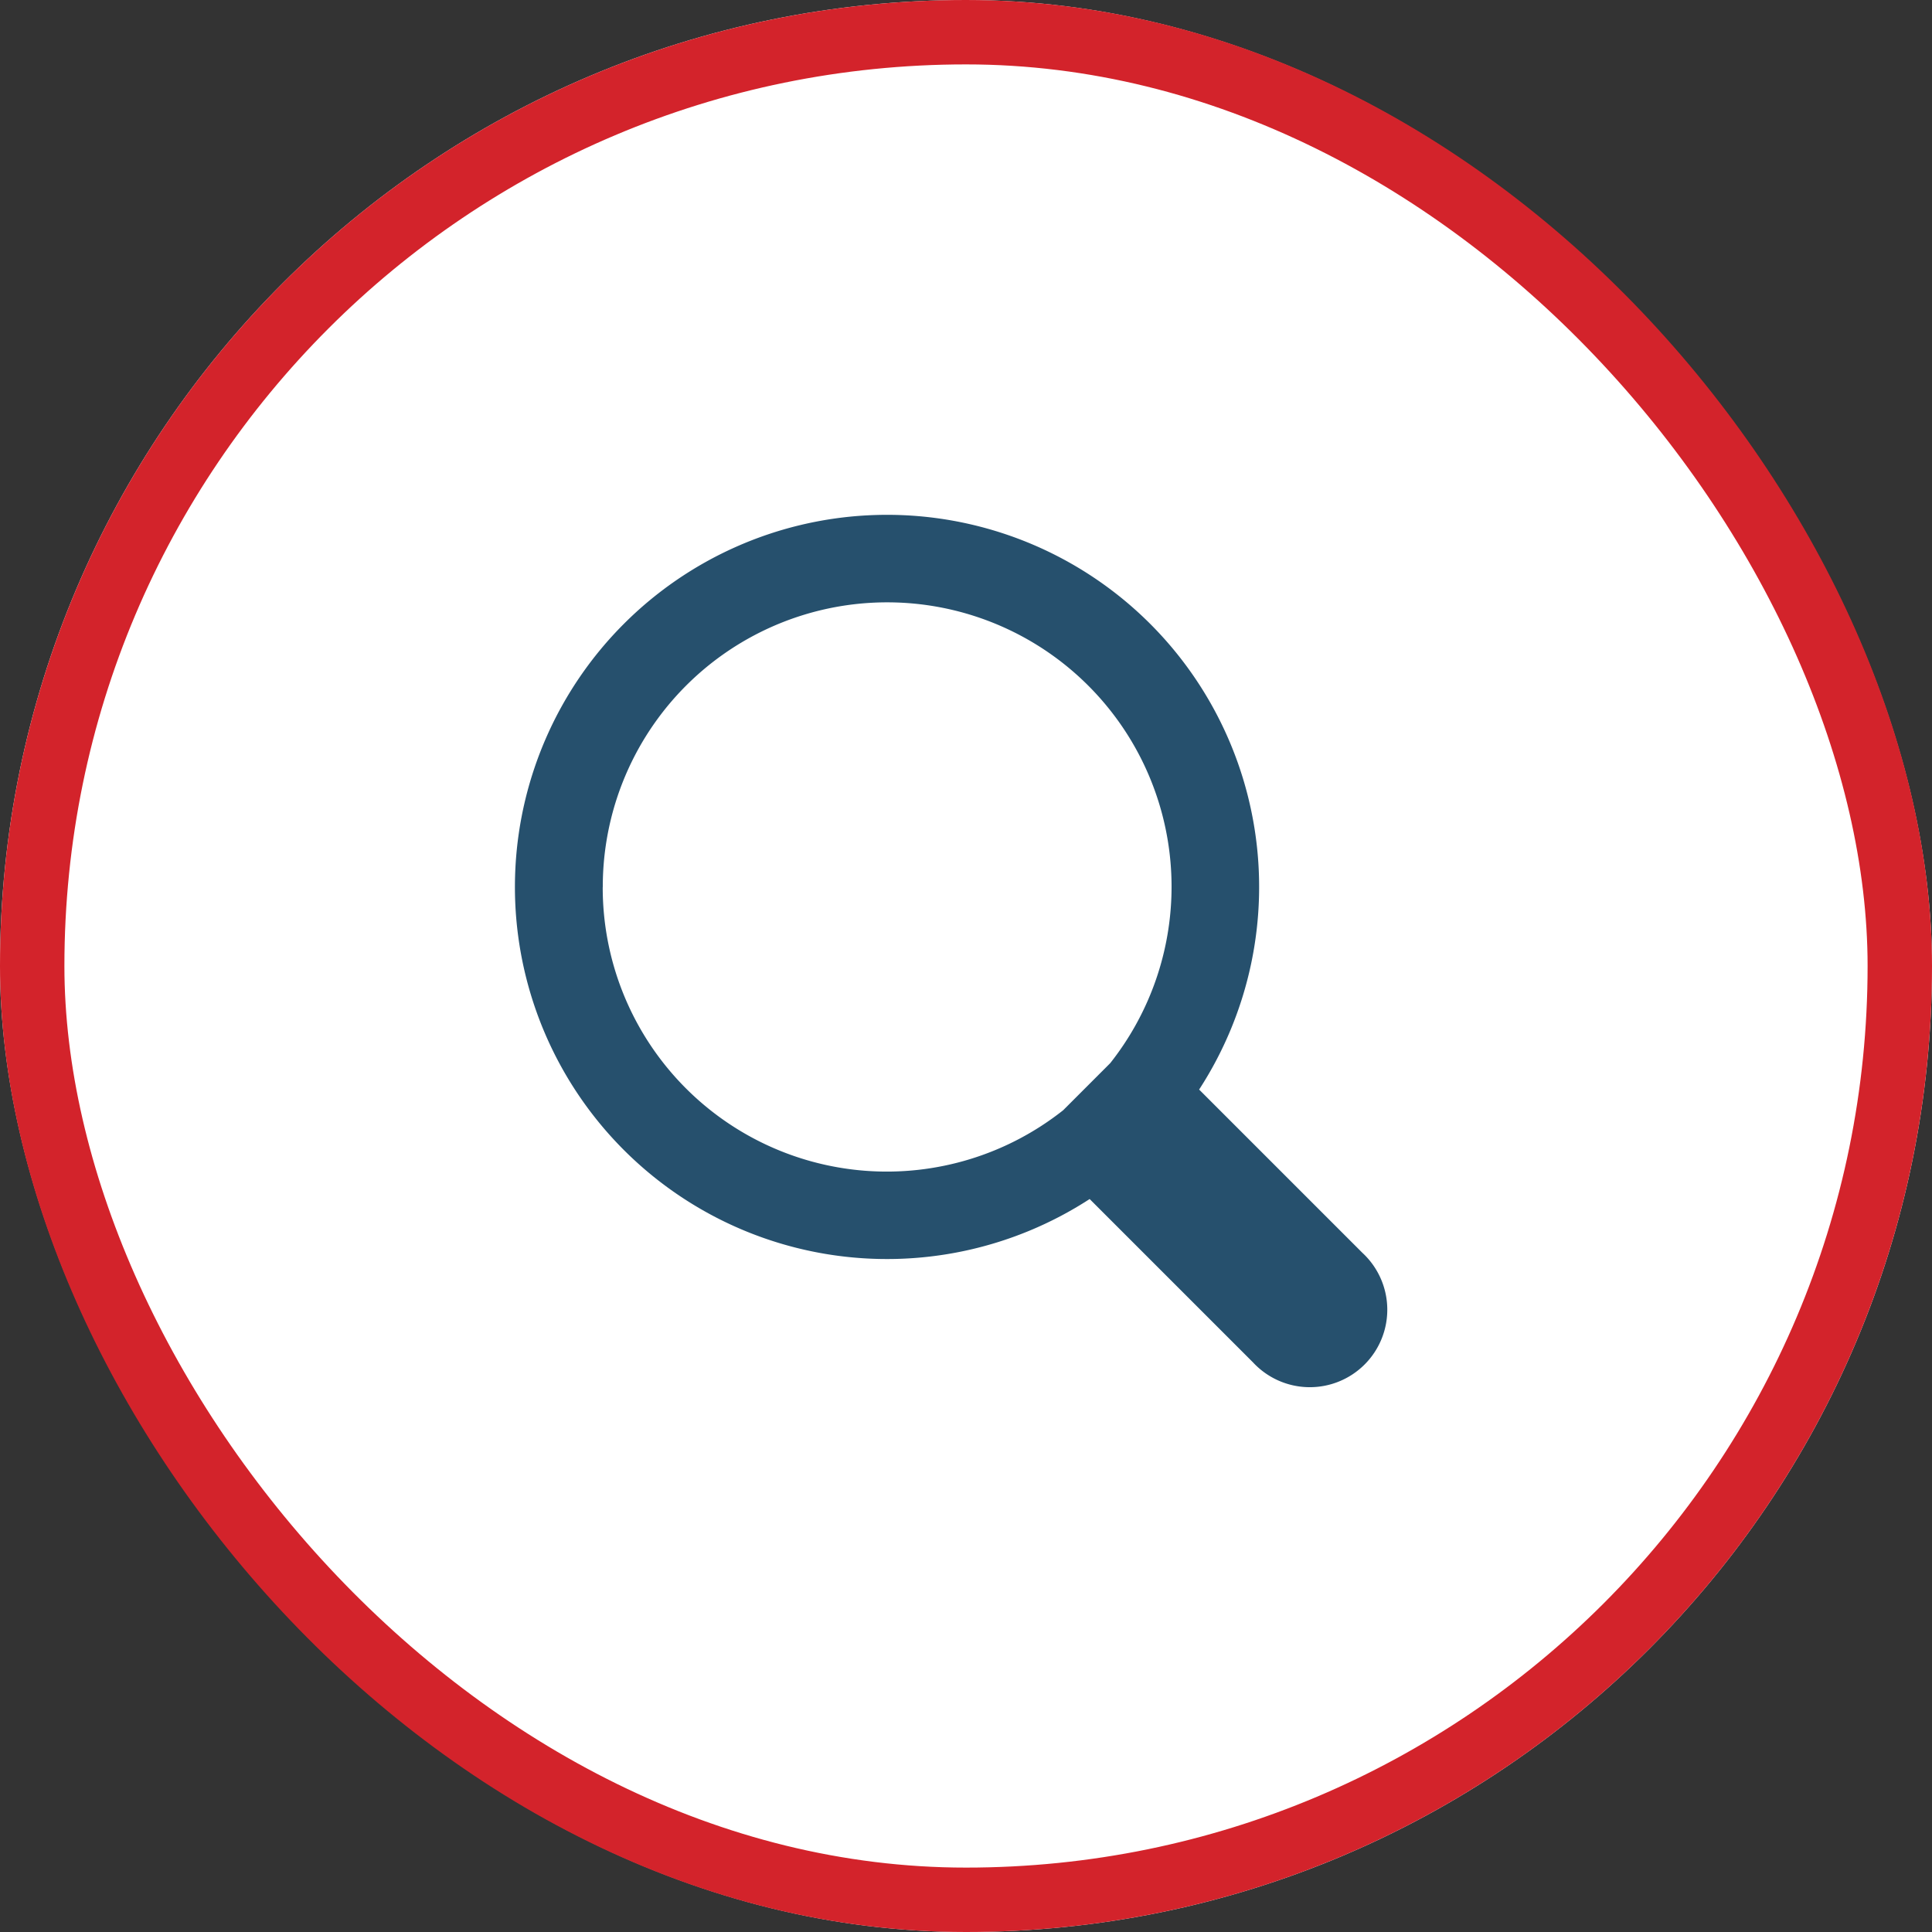 <svg id="Search" xmlns="http://www.w3.org/2000/svg" width="60" height="60" viewBox="0 0 60 60">
  <rect x="0" y="0" width="60" height="60" fill="#333333" stroke="none"/>
  <g id="Rectangle_700" data-name="Rectangle 700" fill="#fff" stroke="#d3232b" stroke-width="2">
    <rect width="60" height="60" rx="30" stroke="none"/>
    <rect x="1" y="1" width="58" height="58" rx="29" fill="none"/>
  </g>
  <g id="Element" transform="translate(-245.08 -246.002)">
    <path id="Path_117" data-name="Path 117" d="M286.311,282.909l-5.071-5.071a11.556,11.556,0,1,0-3.4,3.4l5.071,5.071a2.406,2.406,0,1,0,3.4-3.4ZM262.72,271.552a8.832,8.832,0,1,1,15.76,5.465l-1.462,1.463a8.823,8.823,0,0,1-14.3-6.928Z" transform="translate(1.08 2.001)" fill="#26506d"/>
  </g>
</svg>
